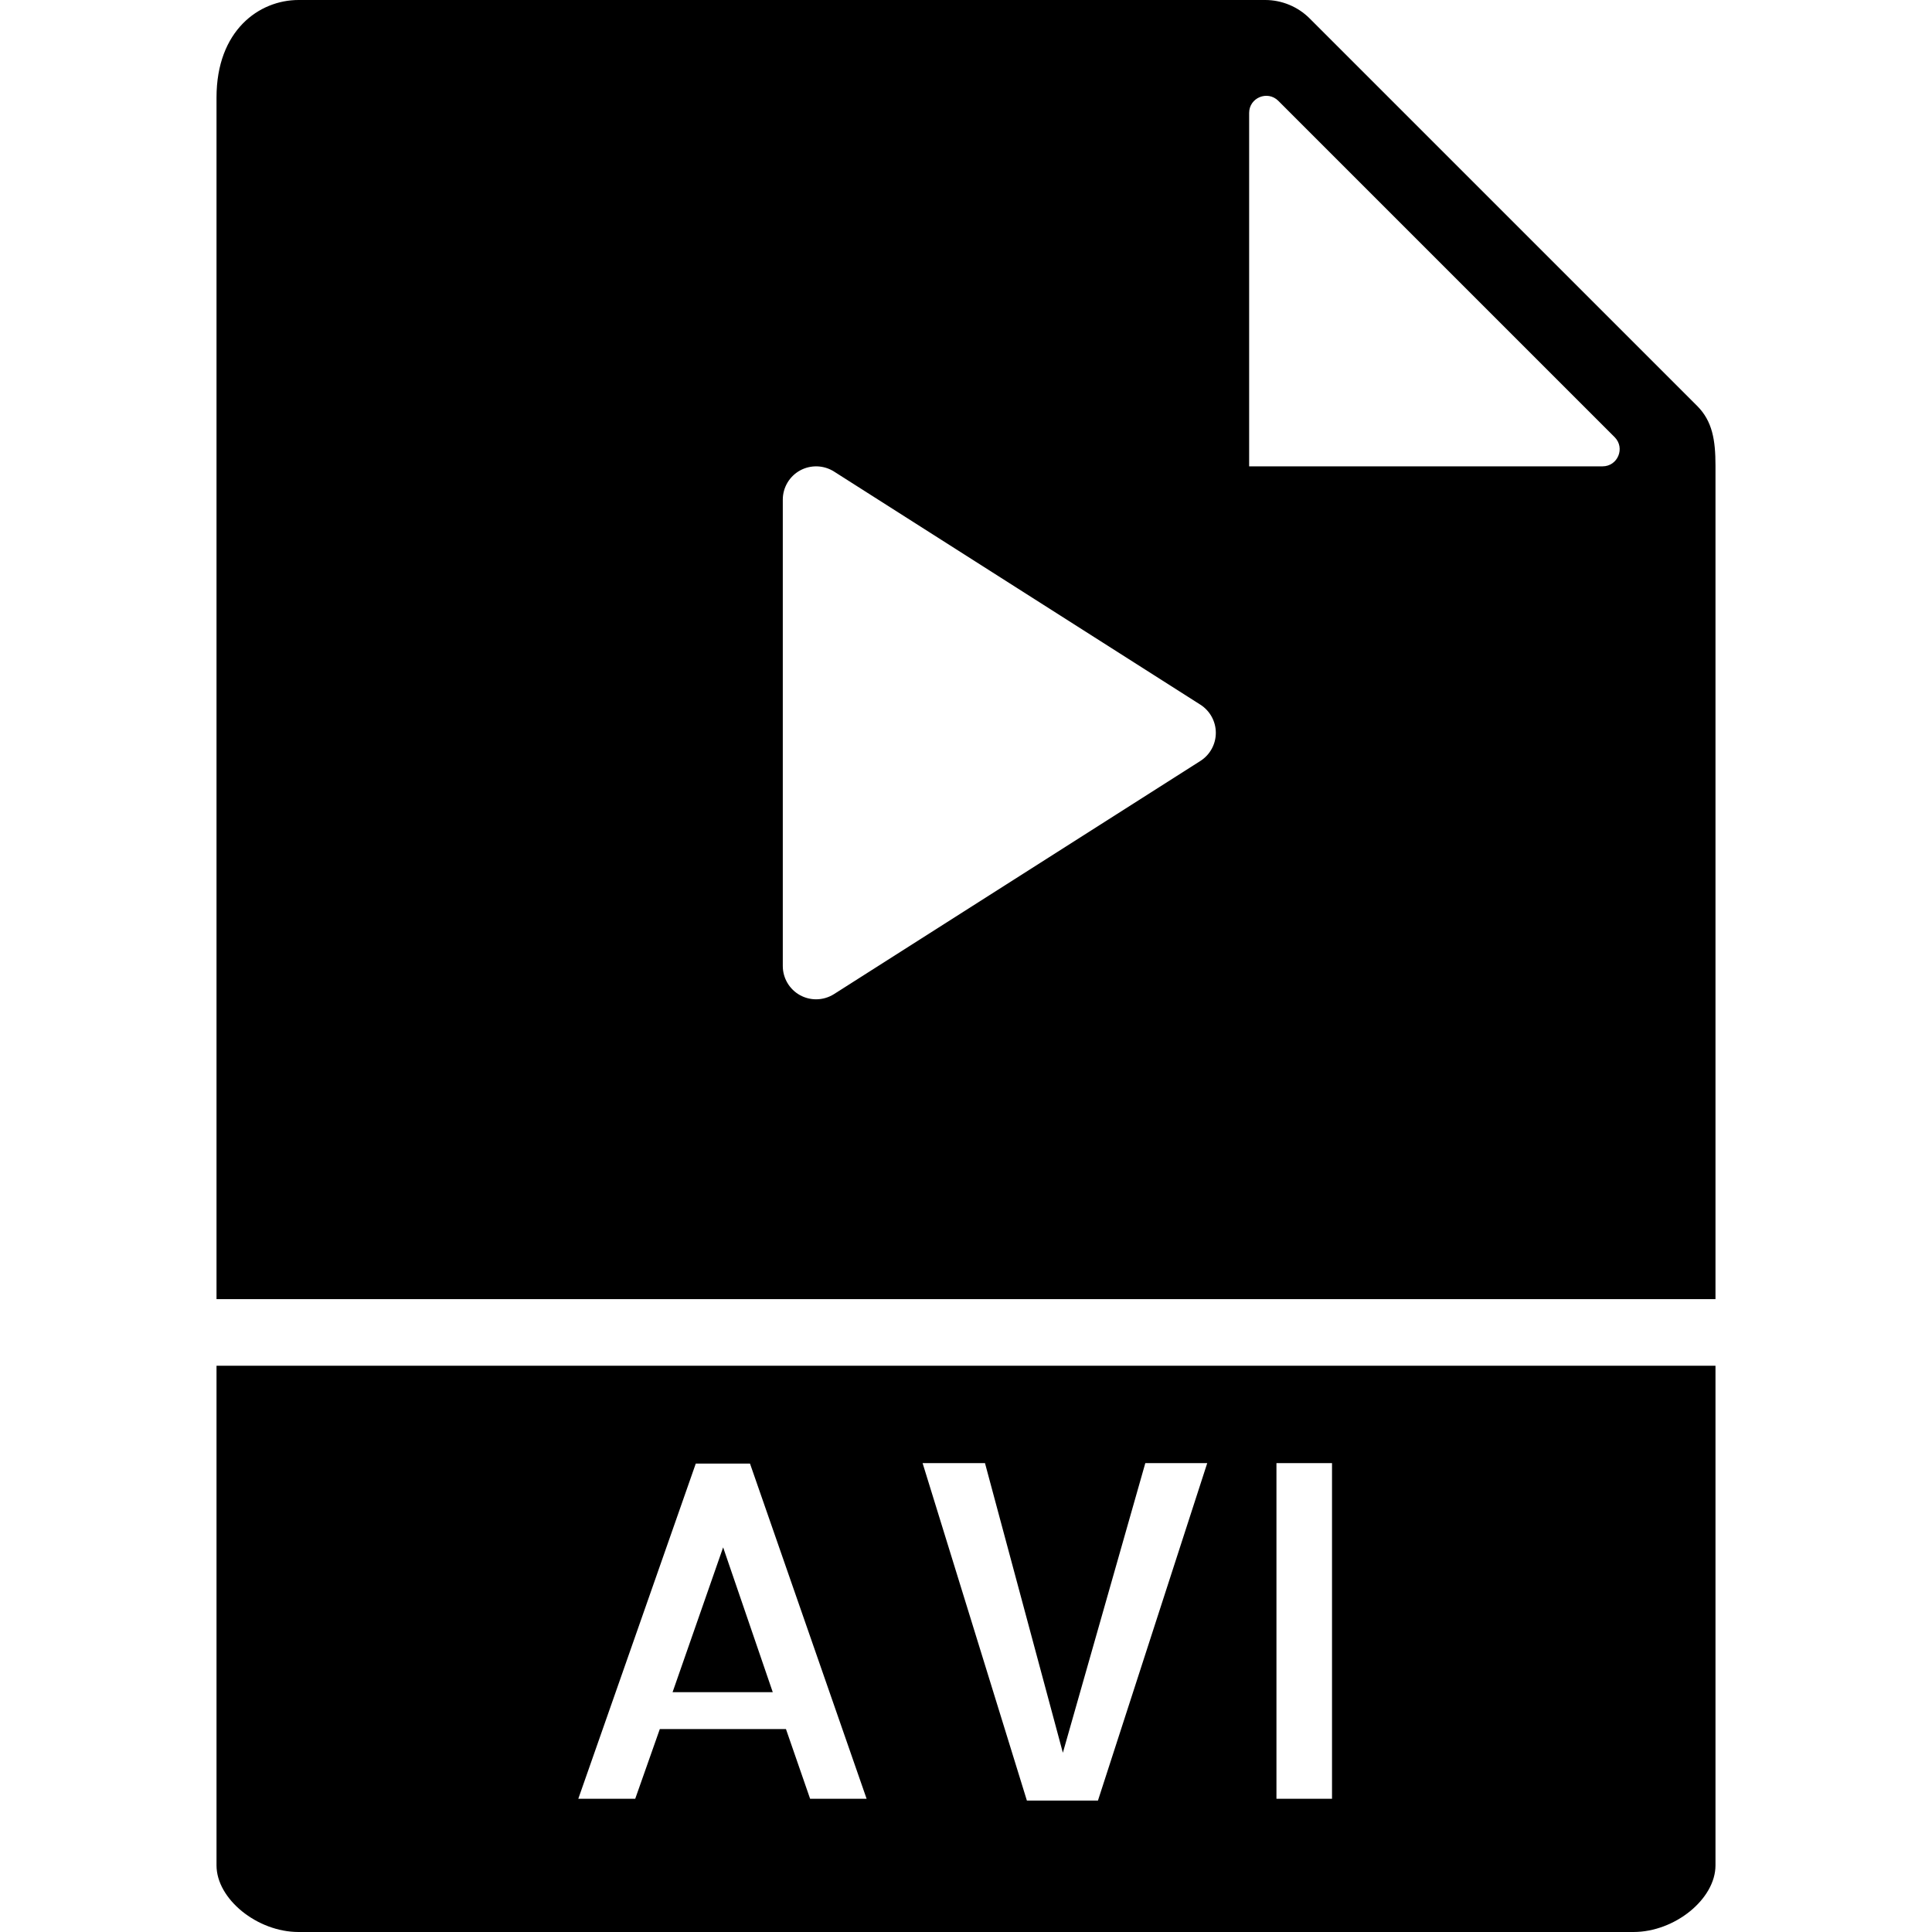 <?xml version="1.0" encoding="iso-8859-1"?>
<!-- Uploaded to: SVG Repo, www.svgrepo.com, Generator: SVG Repo Mixer Tools -->
<!DOCTYPE svg PUBLIC "-//W3C//DTD SVG 1.1//EN" "http://www.w3.org/Graphics/SVG/1.1/DTD/svg11.dtd">
<svg fill="#000000" height="800px" width="800px" version="1.1" id="Capa_1" xmlns="http://www.w3.org/2000/svg" xmlns:xlink="http://www.w3.org/1999/xlink" 
	 viewBox="0 0 58 58" xml:space="preserve">
<g>
	<polygon points="20.191,50.801 23.199,50.801 21.709,46.453 	"/>
	<path d="M51.5,39V13.978c0-0.766-0.092-1.333-0.55-1.792L39.313,0.55C38.964,0.201,38.48,0,37.985,0H8.963
		C7.777,0,6.5,0.916,6.5,2.926V39H51.5z M37.5,3.391c0-0.458,0.553-0.687,0.877-0.363l10.095,10.095
		C48.796,13.447,48.567,14,48.109,14H37.5V3.391z M23.5,15c0-0.365,0.199-0.701,0.519-0.877c0.321-0.175,0.71-0.162,1.019,0.033
		l11,7C36.325,21.34,36.5,21.658,36.5,22s-0.175,0.66-0.463,0.844l-11,7C24.874,29.947,24.687,30,24.5,30
		c-0.166,0-0.331-0.041-0.481-0.123C23.699,29.701,23.5,29.365,23.5,29V15z"/>
	<path d="M6.5,41v15c0,1.009,1.22,2,2.463,2h40.074c1.243,0,2.463-0.991,2.463-2V41H6.5z M24.32,54l-0.725-2.092h-3.787L19.07,54
		h-1.709l3.527-10.063h1.627L26.016,54H24.32z M32.961,54.055h-2.133l-3.131-10.131h1.873l2.338,8.695l2.475-8.695h1.859
		L32.961,54.055z M39.988,54H38.32V43.924h1.668V54z"/>
</g>
</svg>